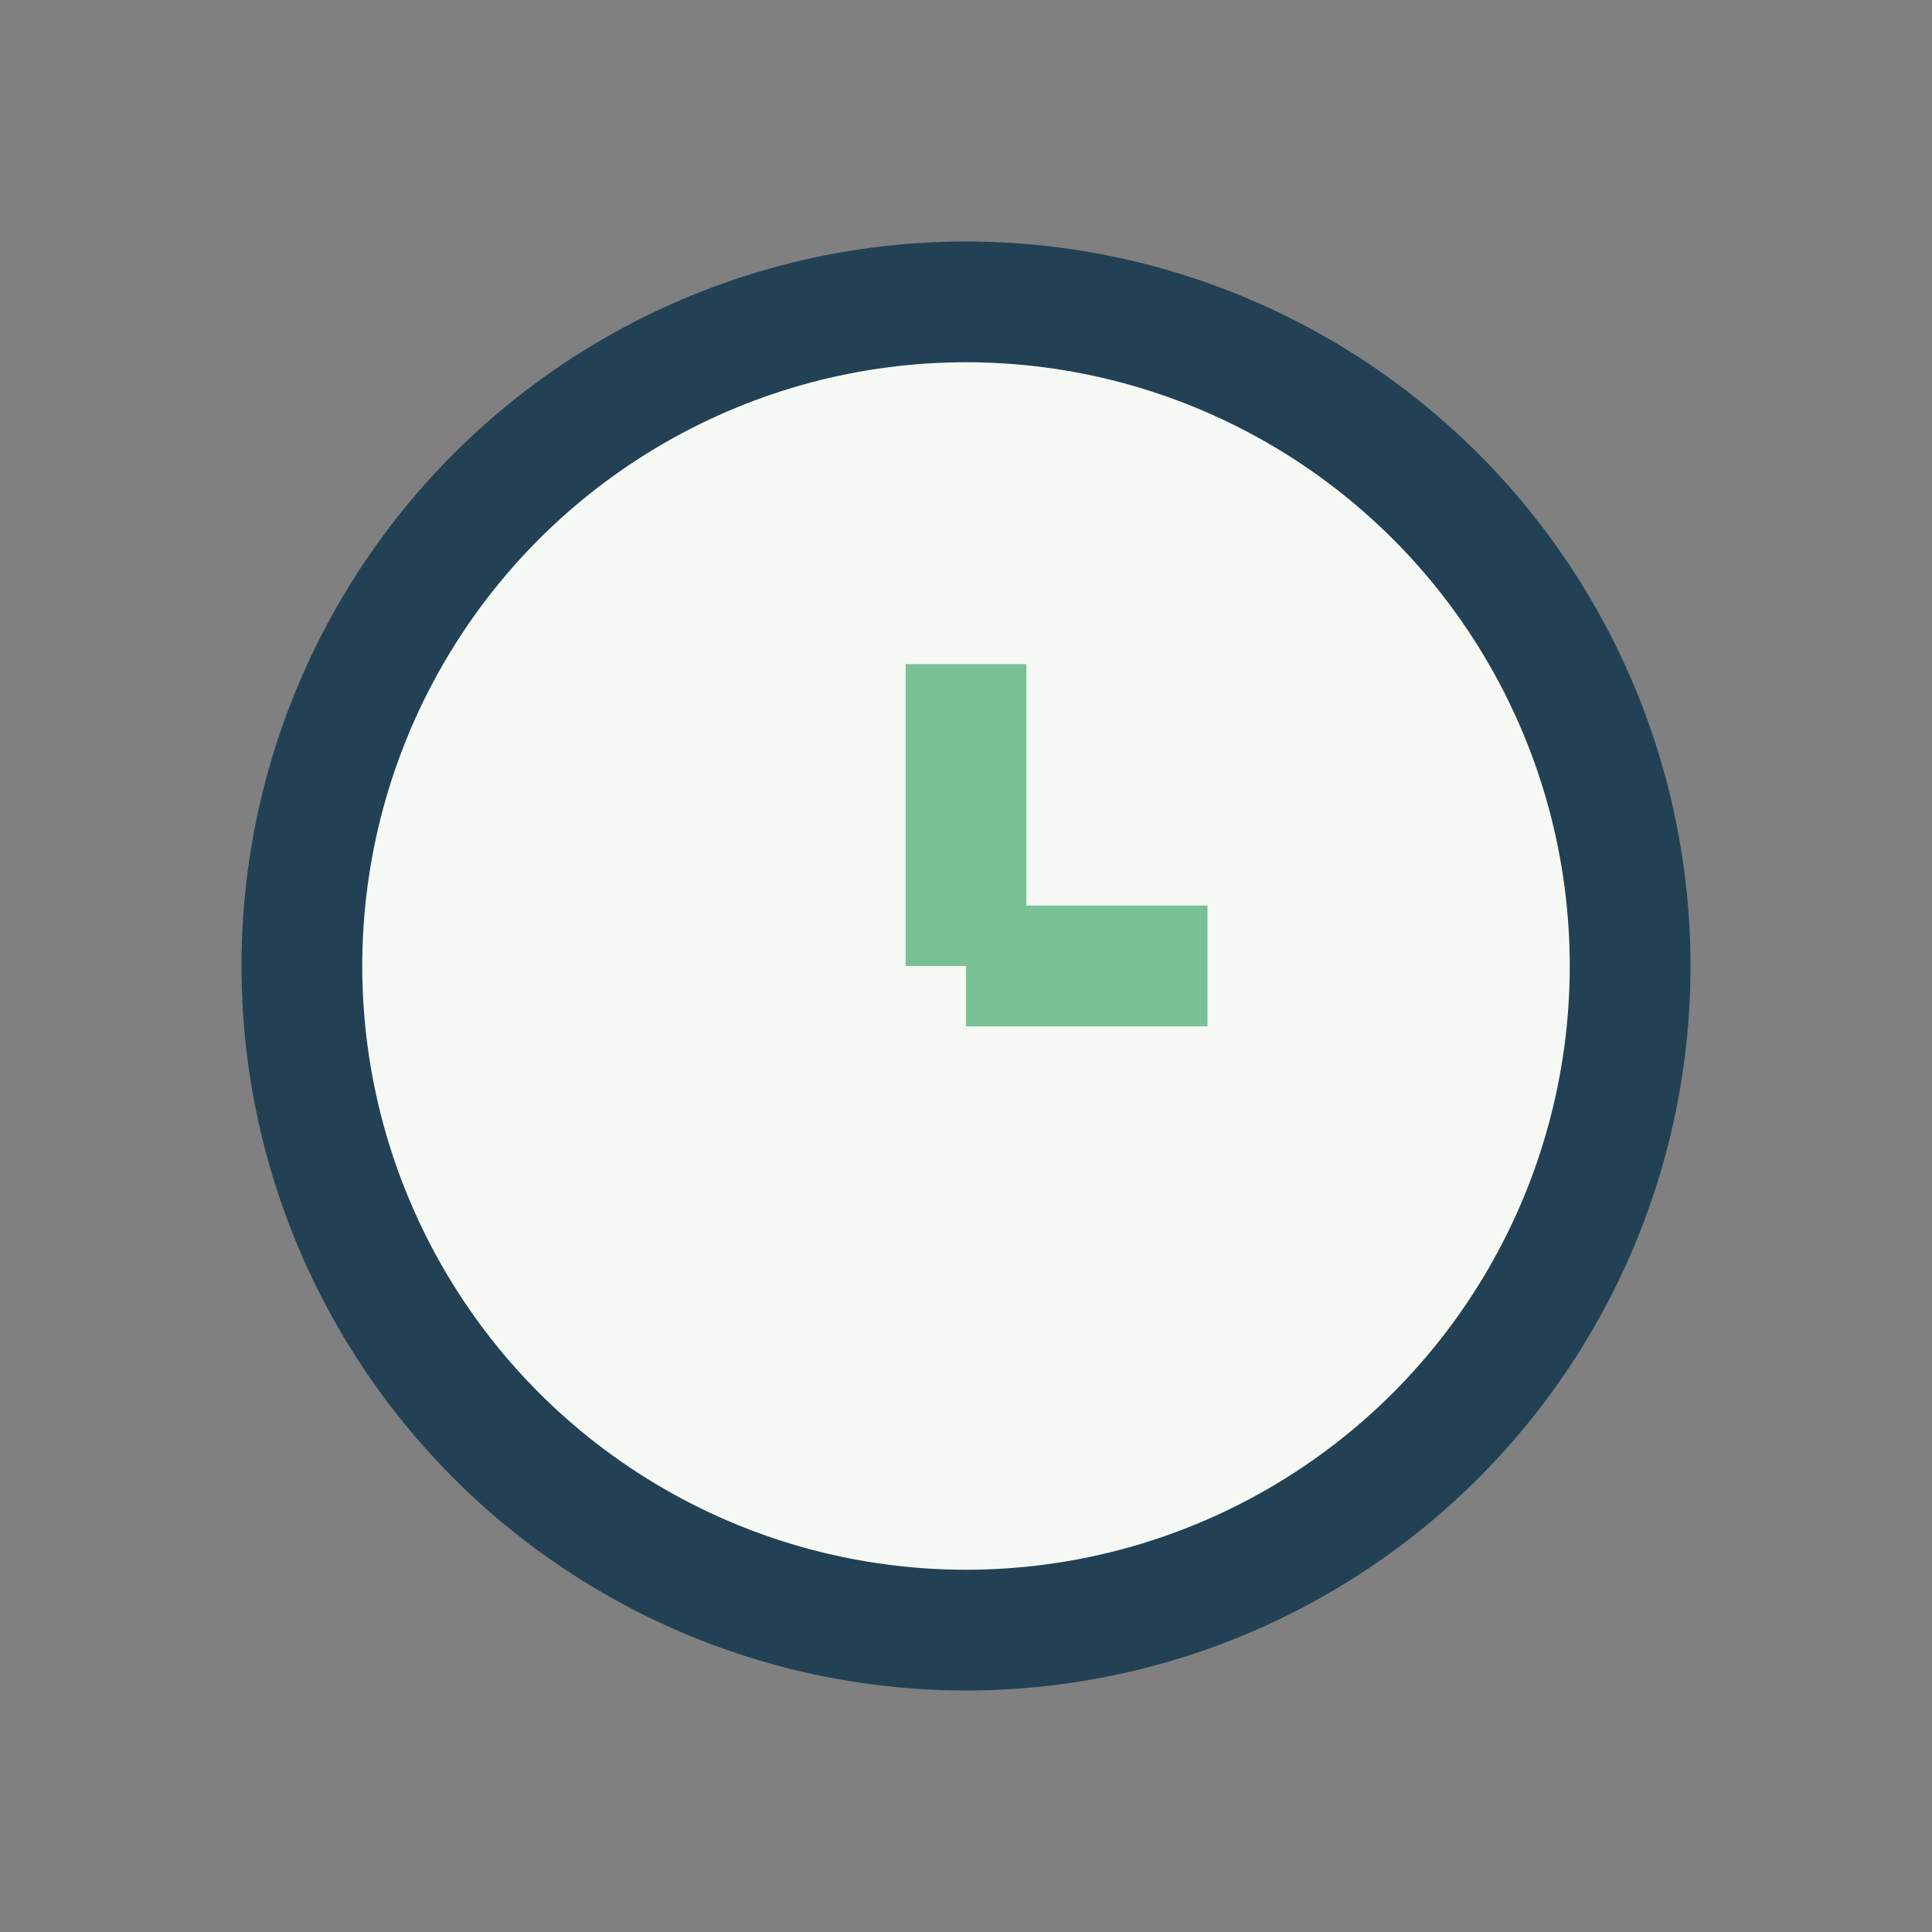 <?xml version="1.0" encoding="UTF-8"?>
<svg xmlns="http://www.w3.org/2000/svg" width="32" height="32" viewBox="0 0 32 32"><rect x="0" y="0" width="32" height="32" fill="#808080" stroke="none"/><circle cx="16" cy="16" r="11" fill="#F6F8F3" stroke="#224155" stroke-width="2"/><path d="M16 16v-5M16 16h4" stroke="#78C195" stroke-width="2"/></svg>